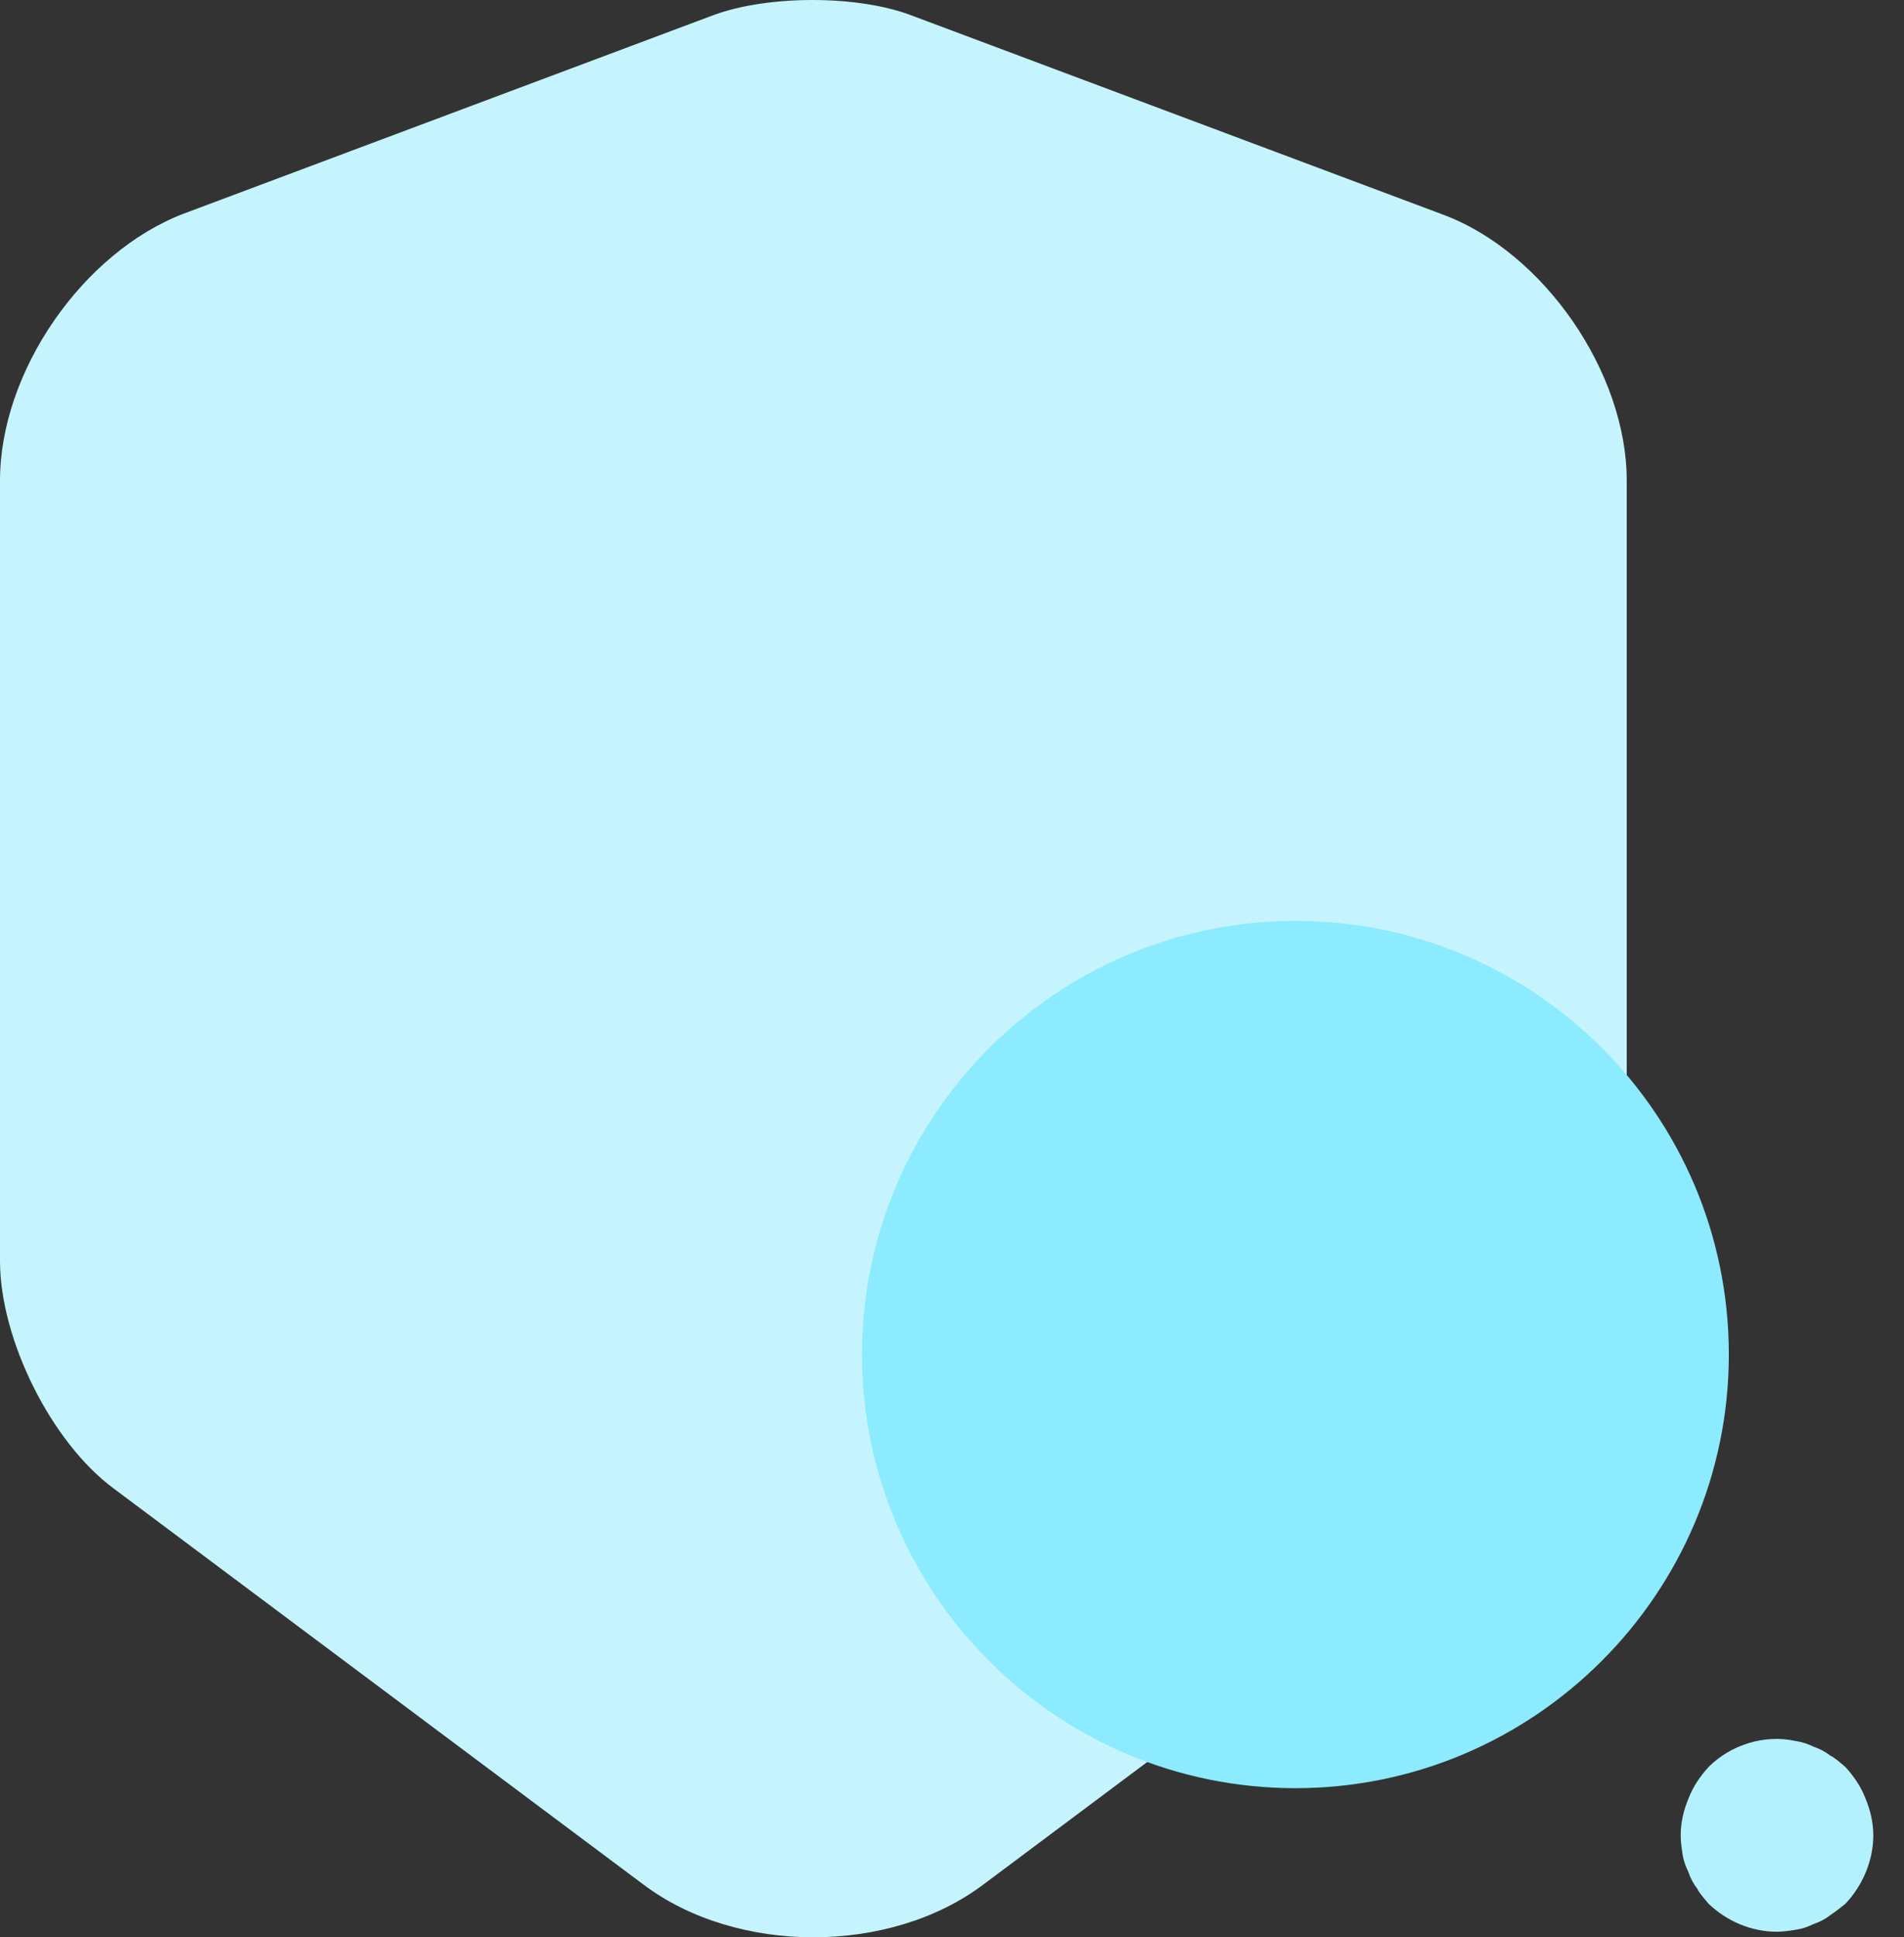 <svg xmlns="http://www.w3.org/2000/svg" width="59" height="60" viewBox="0 0 59 60" fill="none"><rect x="0" y="0" width="59" height="60" fill="#333333" stroke="none"/><path d="M22.115 0.466L5.7 6.614C2.567 7.808 0 11.509 0 14.882V39.056C0 41.474 1.582 44.667 3.522 46.1L19.937 58.366C22.831 60.545 27.577 60.545 30.472 58.366L46.887 46.1C48.827 44.637 50.408 41.474 50.408 39.056V14.882C50.408 11.539 47.842 7.808 44.708 6.644L28.293 0.496C26.622 -0.16 23.816 -0.16 22.115 0.466Z" fill="#C5F4FF"></path><path d="M40.142 28.521C32.74 28.521 26.711 34.55 26.711 41.951C26.711 49.353 32.74 55.382 40.142 55.382C47.543 55.382 53.572 49.353 53.572 41.951C53.572 34.52 47.543 28.521 40.142 28.521Z" fill="#8CEBFF"></path><path d="M55.064 59.828C54.258 59.828 53.512 59.5 52.945 58.963C52.826 58.814 52.677 58.664 52.587 58.485C52.468 58.336 52.378 58.157 52.319 57.978C52.229 57.799 52.169 57.62 52.139 57.441C52.11 57.232 52.08 57.053 52.08 56.844C52.08 56.456 52.169 56.068 52.319 55.71C52.468 55.322 52.677 55.023 52.945 54.725C53.632 54.038 54.676 53.71 55.631 53.919C55.84 53.949 56.019 54.009 56.198 54.098C56.377 54.158 56.556 54.247 56.706 54.367C56.885 54.456 57.034 54.605 57.183 54.725C57.452 55.023 57.661 55.322 57.81 55.71C57.959 56.068 58.049 56.456 58.049 56.844C58.049 57.62 57.721 58.396 57.183 58.963C57.034 59.082 56.885 59.202 56.706 59.321C56.556 59.44 56.377 59.53 56.198 59.59C56.019 59.679 55.84 59.739 55.631 59.769C55.452 59.799 55.243 59.828 55.064 59.828Z" fill="#B4F1FE"></path></svg>